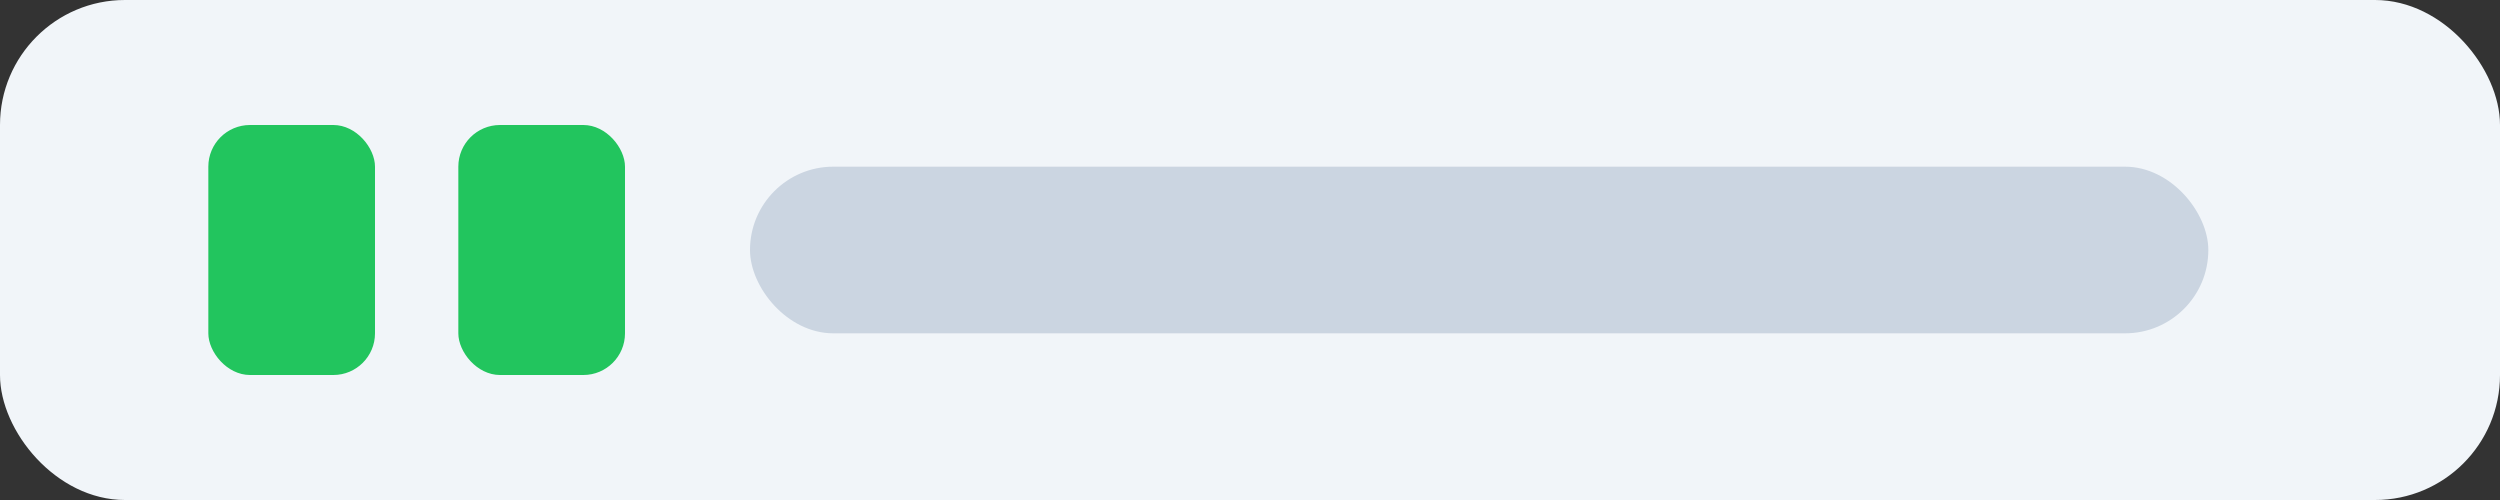 <svg xmlns="http://www.w3.org/2000/svg" viewBox="0 0 120 24" fill="none">
  <rect x="0" y="0" width="120" height="24" fill="#333333" stroke="none"/>
  <rect width="120" height="24" rx="6" fill="#f1f5f9"/>
  <rect x="10" y="6" width="8" height="12" rx="2" fill="#22c55e"/>
  <rect x="22" y="6" width="8" height="12" rx="2" fill="#22c55e"/>
  <rect x="36" y="8" width="70" height="8" rx="4" fill="#cbd5e1"/>
</svg>

